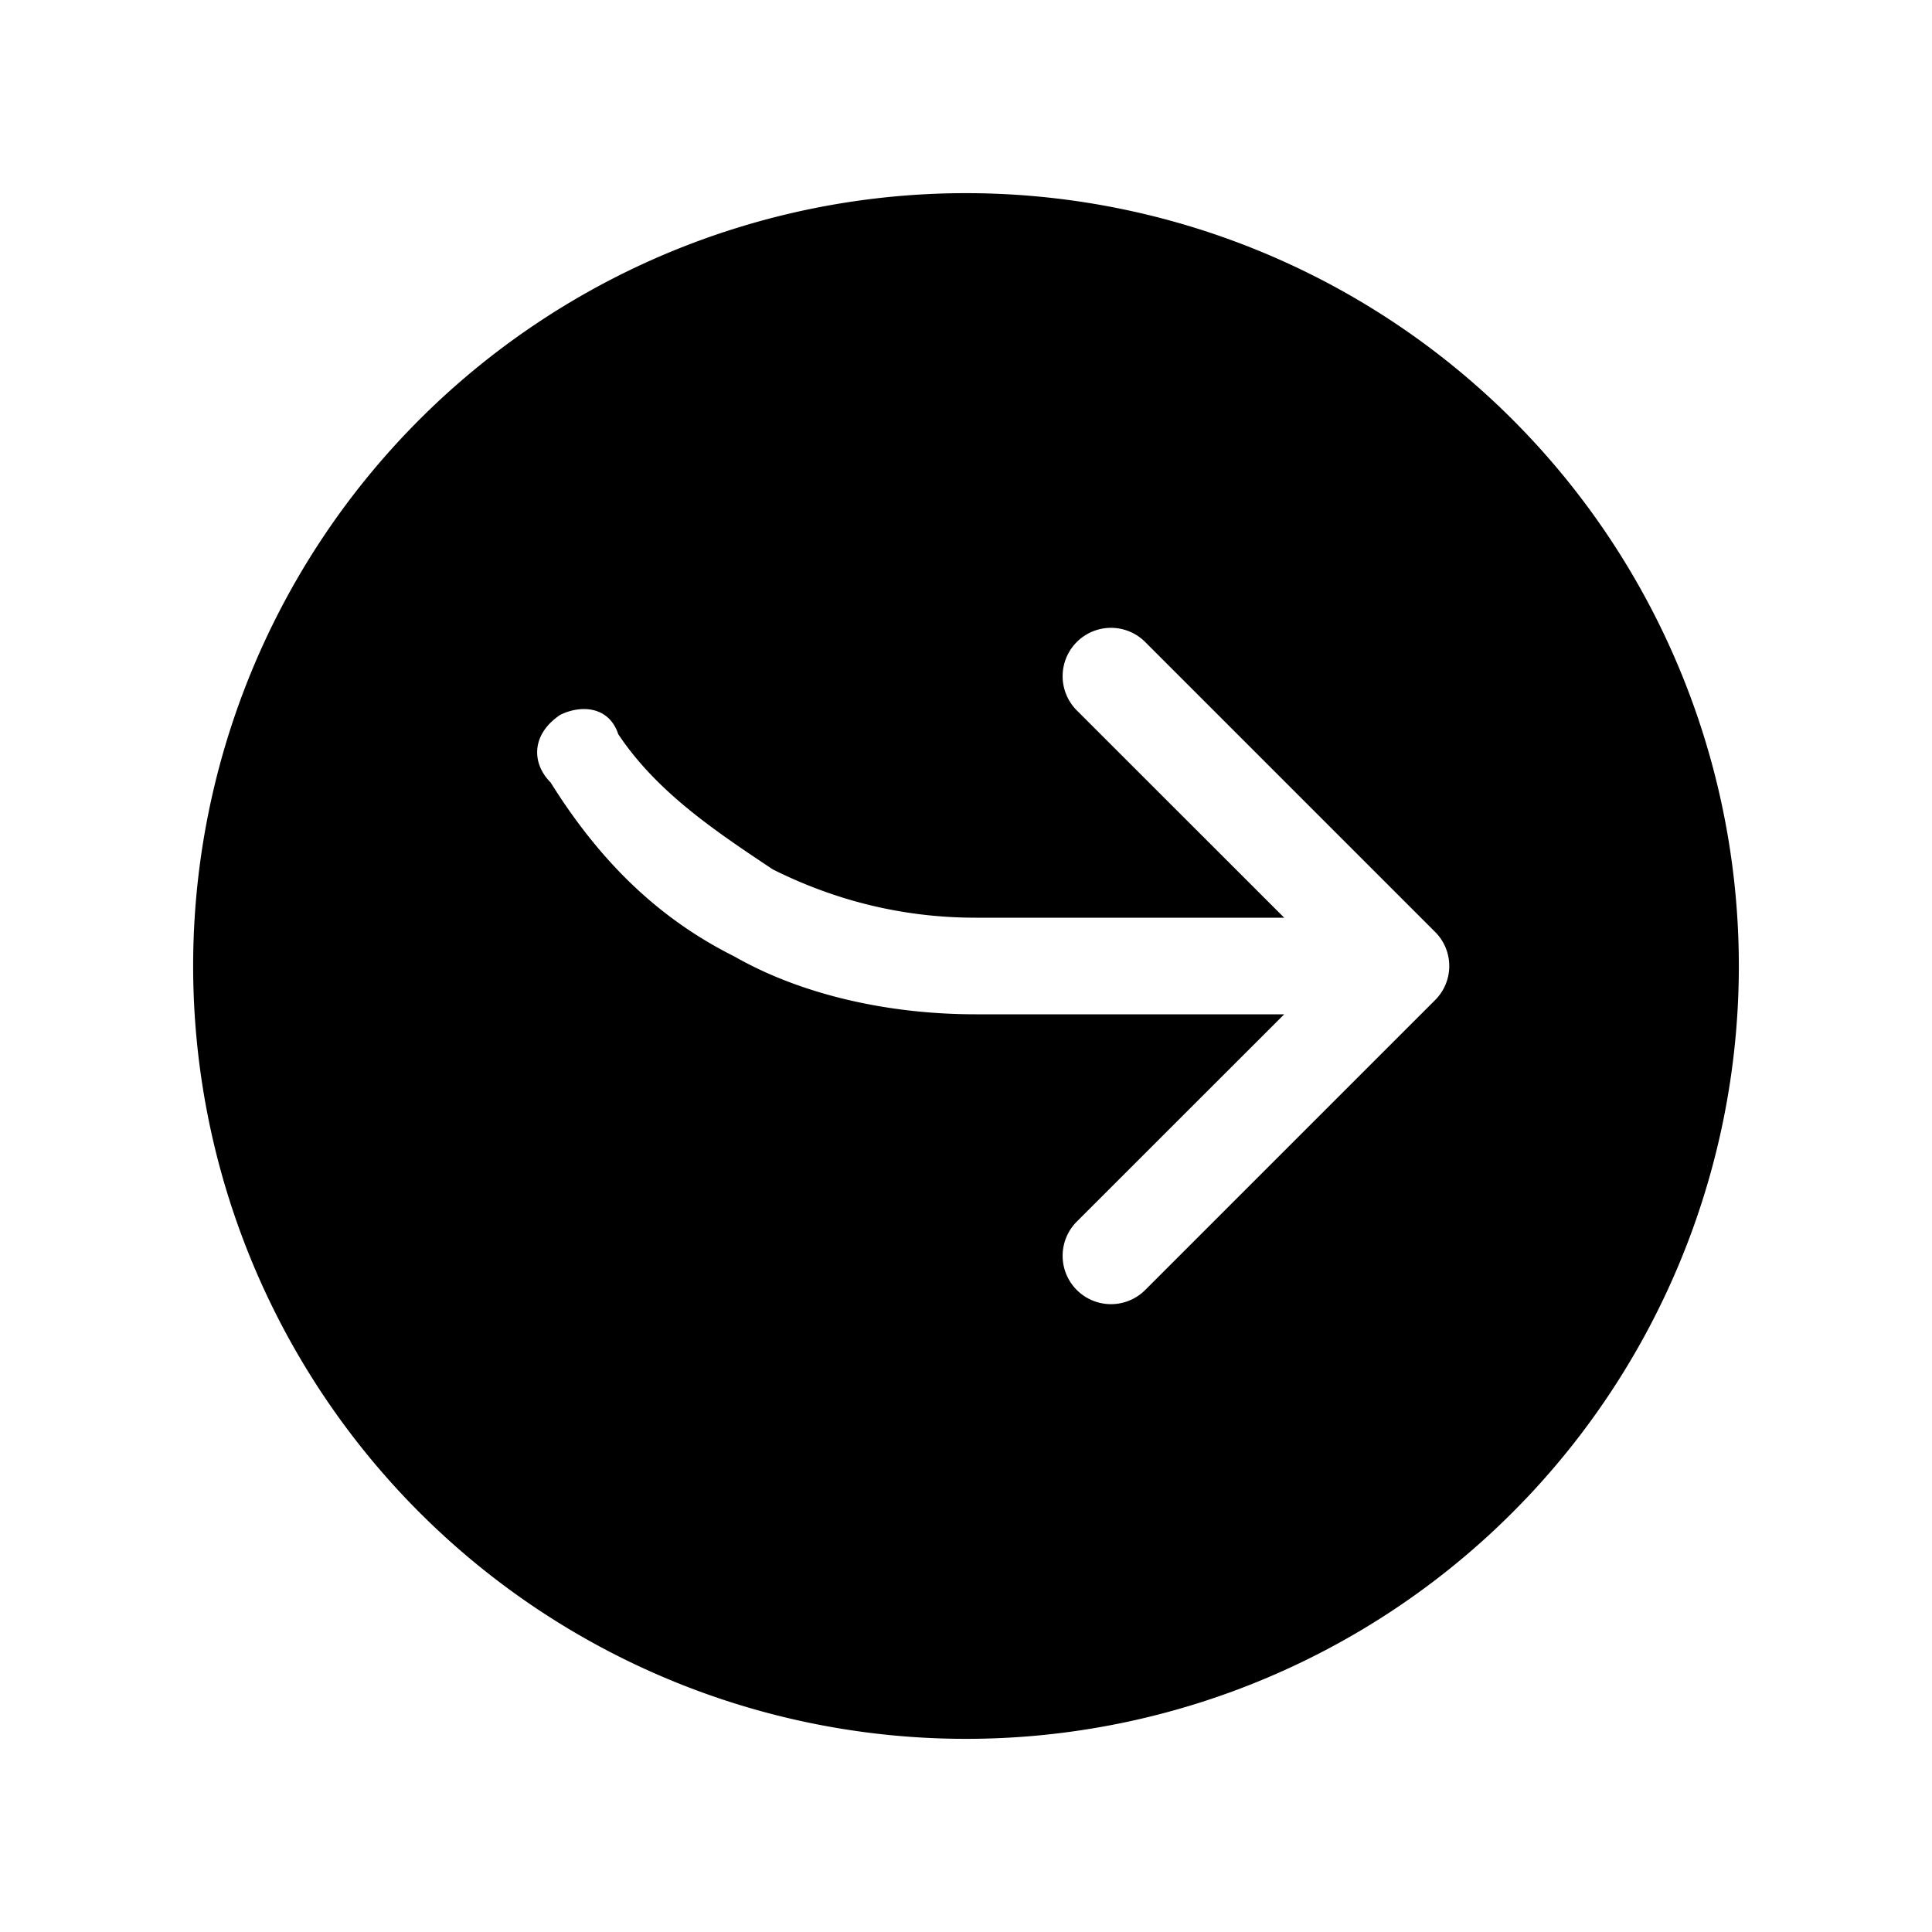 <svg xmlns="http://www.w3.org/2000/svg" width="20" height="20" fill="currentColor"><path fill-rule="evenodd" d="M5.555 3.348a8 8 0 1 1 8.89 13.304 8 8 0 0 1-8.89-13.304Zm9.3 6.298-3-3a.5.5 0 1 0-.708.708L13.294 9.5H10.1c-.8 0-1.5-.2-2.1-.5-.6-.4-1.2-.8-1.6-1.4-.1-.3-.4-.3-.6-.2-.3.2-.3.5-.1.7.5.8 1.1 1.4 1.9 1.8.7.4 1.6.6 2.5.6h3.194l-2.147 2.146a.5.5 0 0 0 .708.708l3-3a.498.498 0 0 0 0-.708Z" clip-rule="evenodd"/></svg>